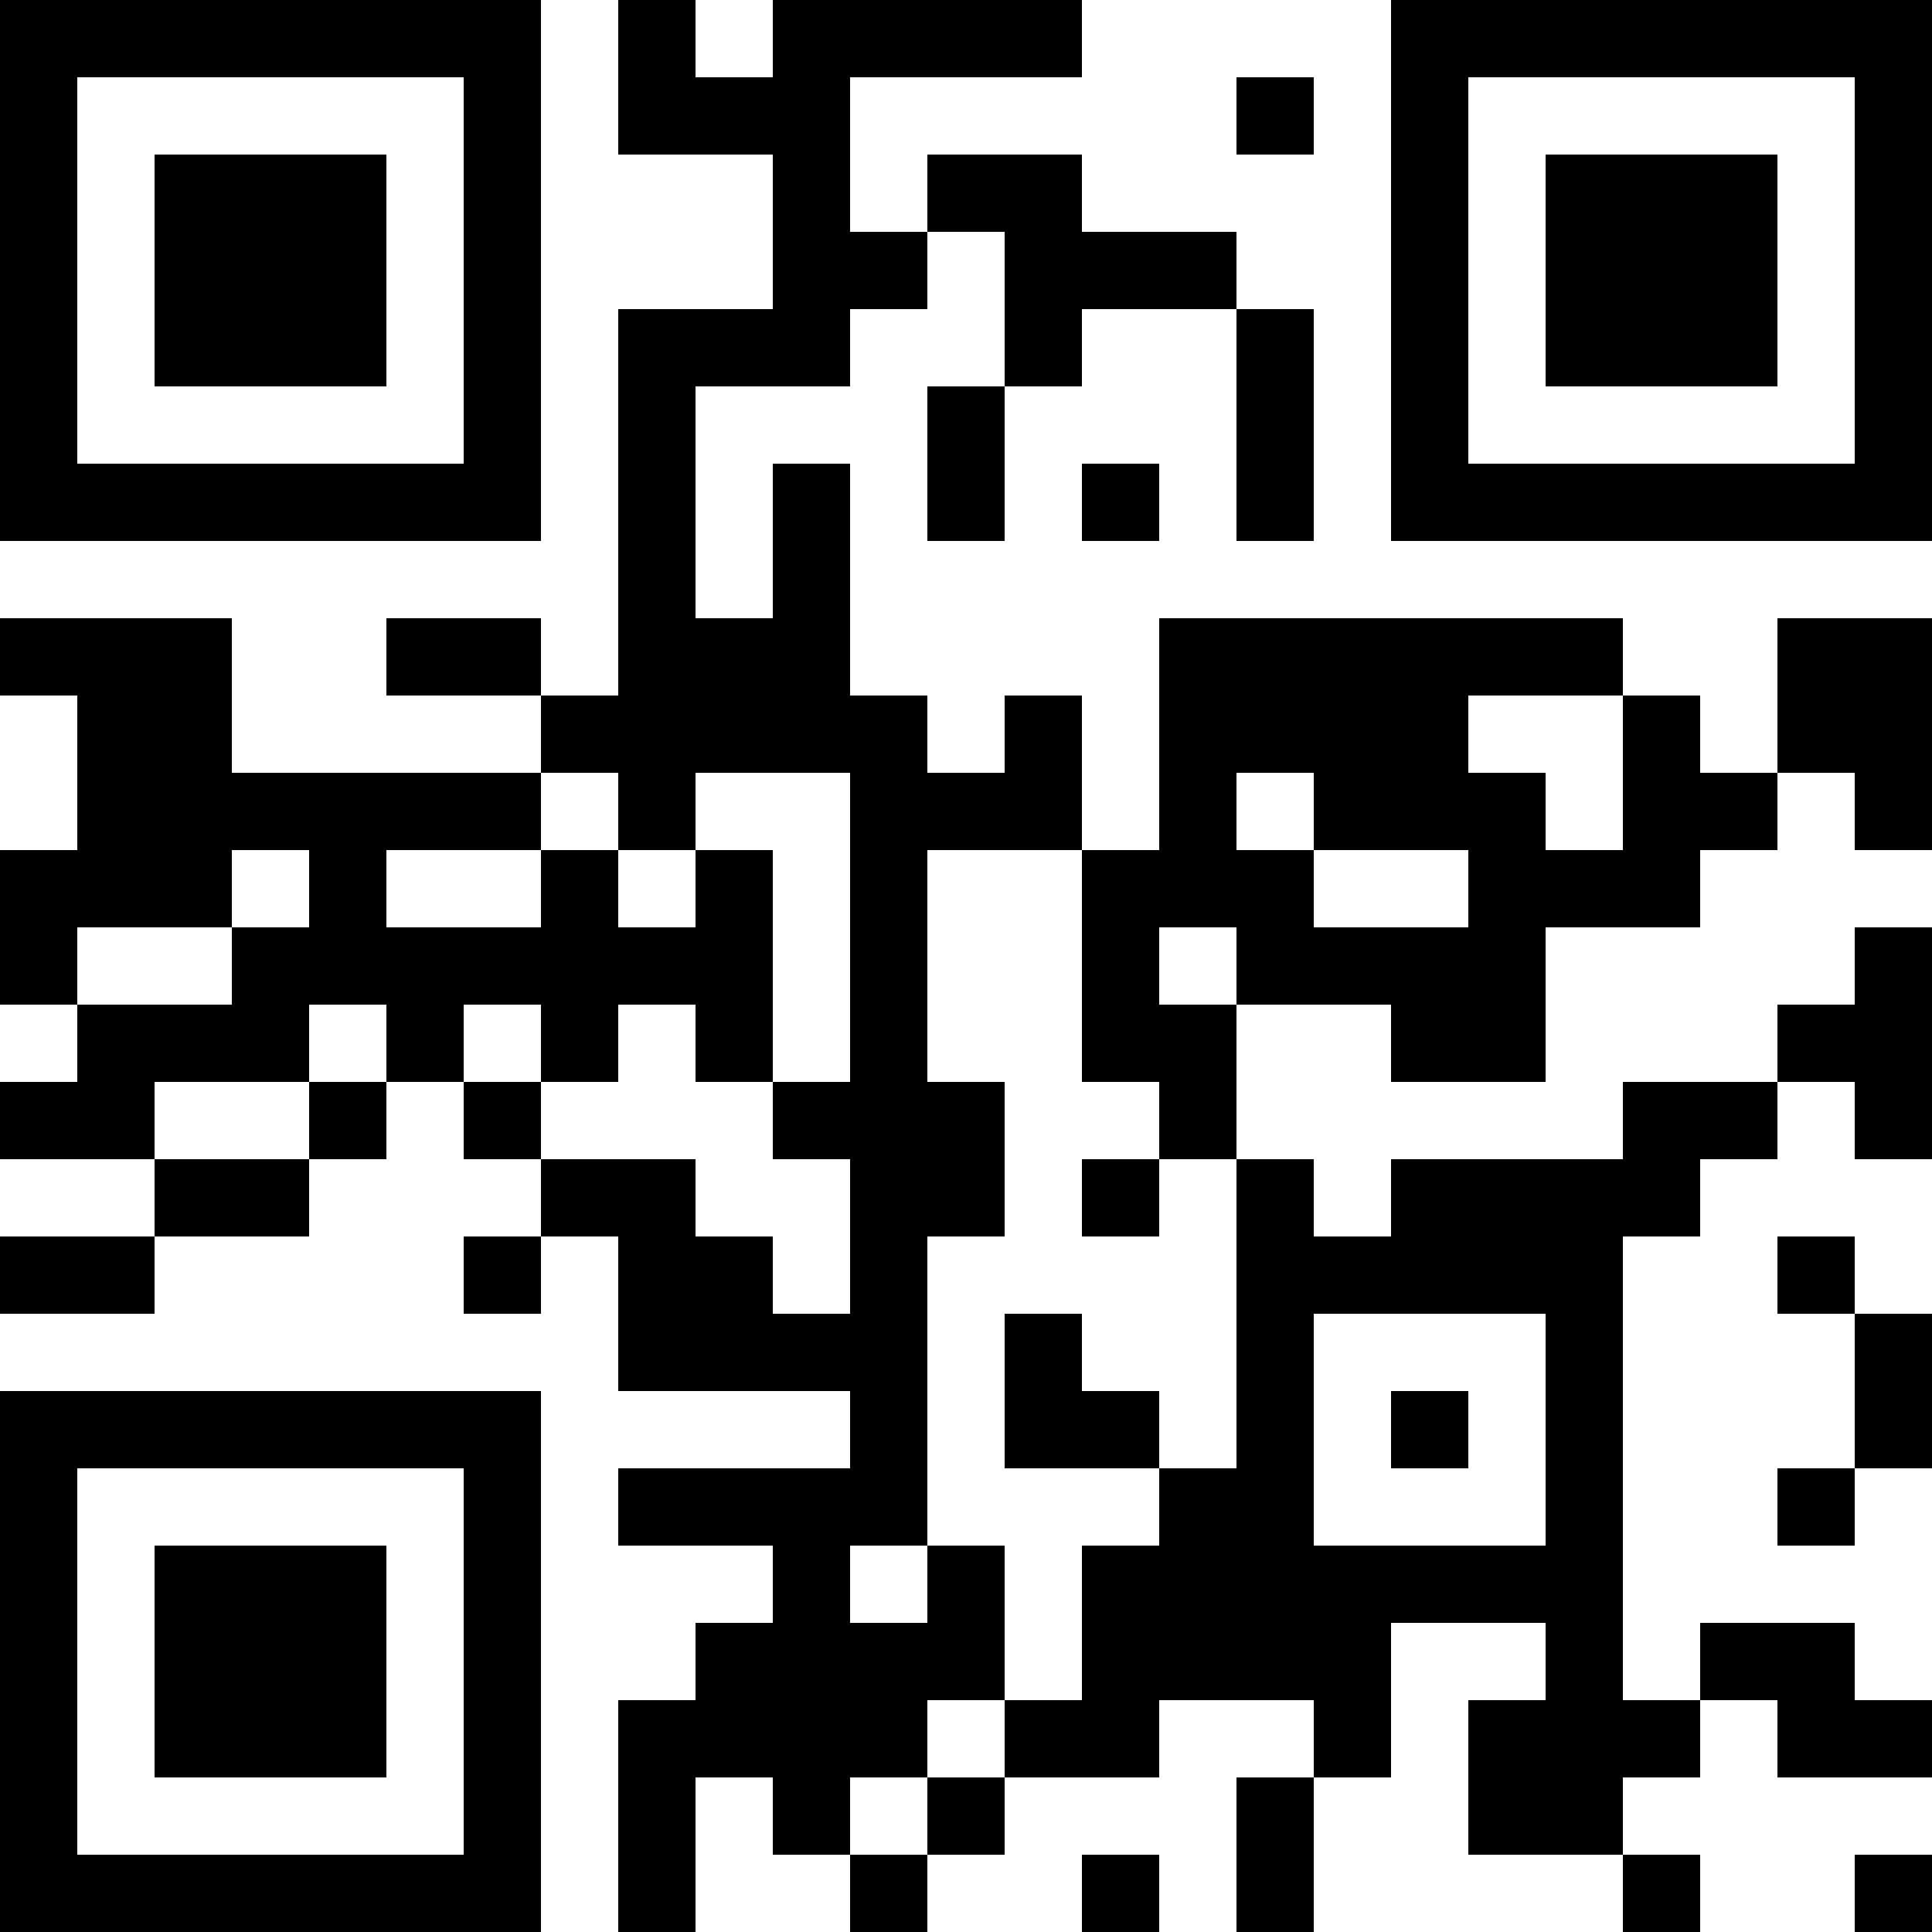 <?xml version="1.0" encoding="UTF-8"?>
<svg xmlns="http://www.w3.org/2000/svg" version="1.1" width="1000" height="1000" viewBox="0 0 1000 1000"><rect x="0" y="0" width="1000" height="1000" fill="#ffffff"/><g transform="scale(40)"><g transform="translate(0,0)"><path fill-rule="evenodd" d="M8 0L8 2L10 2L10 4L8 4L8 9L7 9L7 8L5 8L5 9L7 9L7 10L3 10L3 8L0 8L0 9L1 9L1 11L0 11L0 13L1 13L1 14L0 14L0 15L2 15L2 16L0 16L0 17L2 17L2 16L4 16L4 15L5 15L5 14L6 14L6 15L7 15L7 16L6 16L6 17L7 17L7 16L8 16L8 18L11 18L11 19L8 19L8 20L10 20L10 21L9 21L9 22L8 22L8 25L9 25L9 23L10 23L10 24L11 24L11 25L12 25L12 24L13 24L13 23L15 23L15 22L17 22L17 23L16 23L16 25L17 25L17 23L18 23L18 21L20 21L20 22L19 22L19 24L21 24L21 25L22 25L22 24L21 24L21 23L22 23L22 22L23 22L23 23L25 23L25 22L24 22L24 21L22 21L22 22L21 22L21 16L22 16L22 15L23 15L23 14L24 14L24 15L25 15L25 12L24 12L24 13L23 13L23 14L21 14L21 15L18 15L18 16L17 16L17 15L16 15L16 13L18 13L18 14L20 14L20 12L22 12L22 11L23 11L23 10L24 10L24 11L25 11L25 8L23 8L23 10L22 10L22 9L21 9L21 8L15 8L15 11L14 11L14 9L13 9L13 10L12 10L12 9L11 9L11 6L10 6L10 8L9 8L9 5L11 5L11 4L12 4L12 3L13 3L13 5L12 5L12 7L13 7L13 5L14 5L14 4L16 4L16 7L17 7L17 4L16 4L16 3L14 3L14 2L12 2L12 3L11 3L11 1L14 1L14 0L10 0L10 1L9 1L9 0ZM16 1L16 2L17 2L17 1ZM14 6L14 7L15 7L15 6ZM19 9L19 10L20 10L20 11L21 11L21 9ZM7 10L7 11L5 11L5 12L7 12L7 11L8 11L8 12L9 12L9 11L10 11L10 14L9 14L9 13L8 13L8 14L7 14L7 13L6 13L6 14L7 14L7 15L9 15L9 16L10 16L10 17L11 17L11 15L10 15L10 14L11 14L11 10L9 10L9 11L8 11L8 10ZM16 10L16 11L17 11L17 12L19 12L19 11L17 11L17 10ZM3 11L3 12L1 12L1 13L3 13L3 12L4 12L4 11ZM12 11L12 14L13 14L13 16L12 16L12 20L11 20L11 21L12 21L12 20L13 20L13 22L12 22L12 23L11 23L11 24L12 24L12 23L13 23L13 22L14 22L14 20L15 20L15 19L16 19L16 15L15 15L15 14L14 14L14 11ZM15 12L15 13L16 13L16 12ZM4 13L4 14L2 14L2 15L4 15L4 14L5 14L5 13ZM14 15L14 16L15 16L15 15ZM23 16L23 17L24 17L24 19L23 19L23 20L24 20L24 19L25 19L25 17L24 17L24 16ZM13 17L13 19L15 19L15 18L14 18L14 17ZM17 17L17 20L20 20L20 17ZM18 18L18 19L19 19L19 18ZM14 24L14 25L15 25L15 24ZM24 24L24 25L25 25L25 24ZM0 0L0 7L7 7L7 0ZM1 1L1 6L6 6L6 1ZM2 2L2 5L5 5L5 2ZM18 0L18 7L25 7L25 0ZM19 1L19 6L24 6L24 1ZM20 2L20 5L23 5L23 2ZM0 18L0 25L7 25L7 18ZM1 19L1 24L6 24L6 19ZM2 20L2 23L5 23L5 20Z" fill="#000000"/></g></g></svg>
